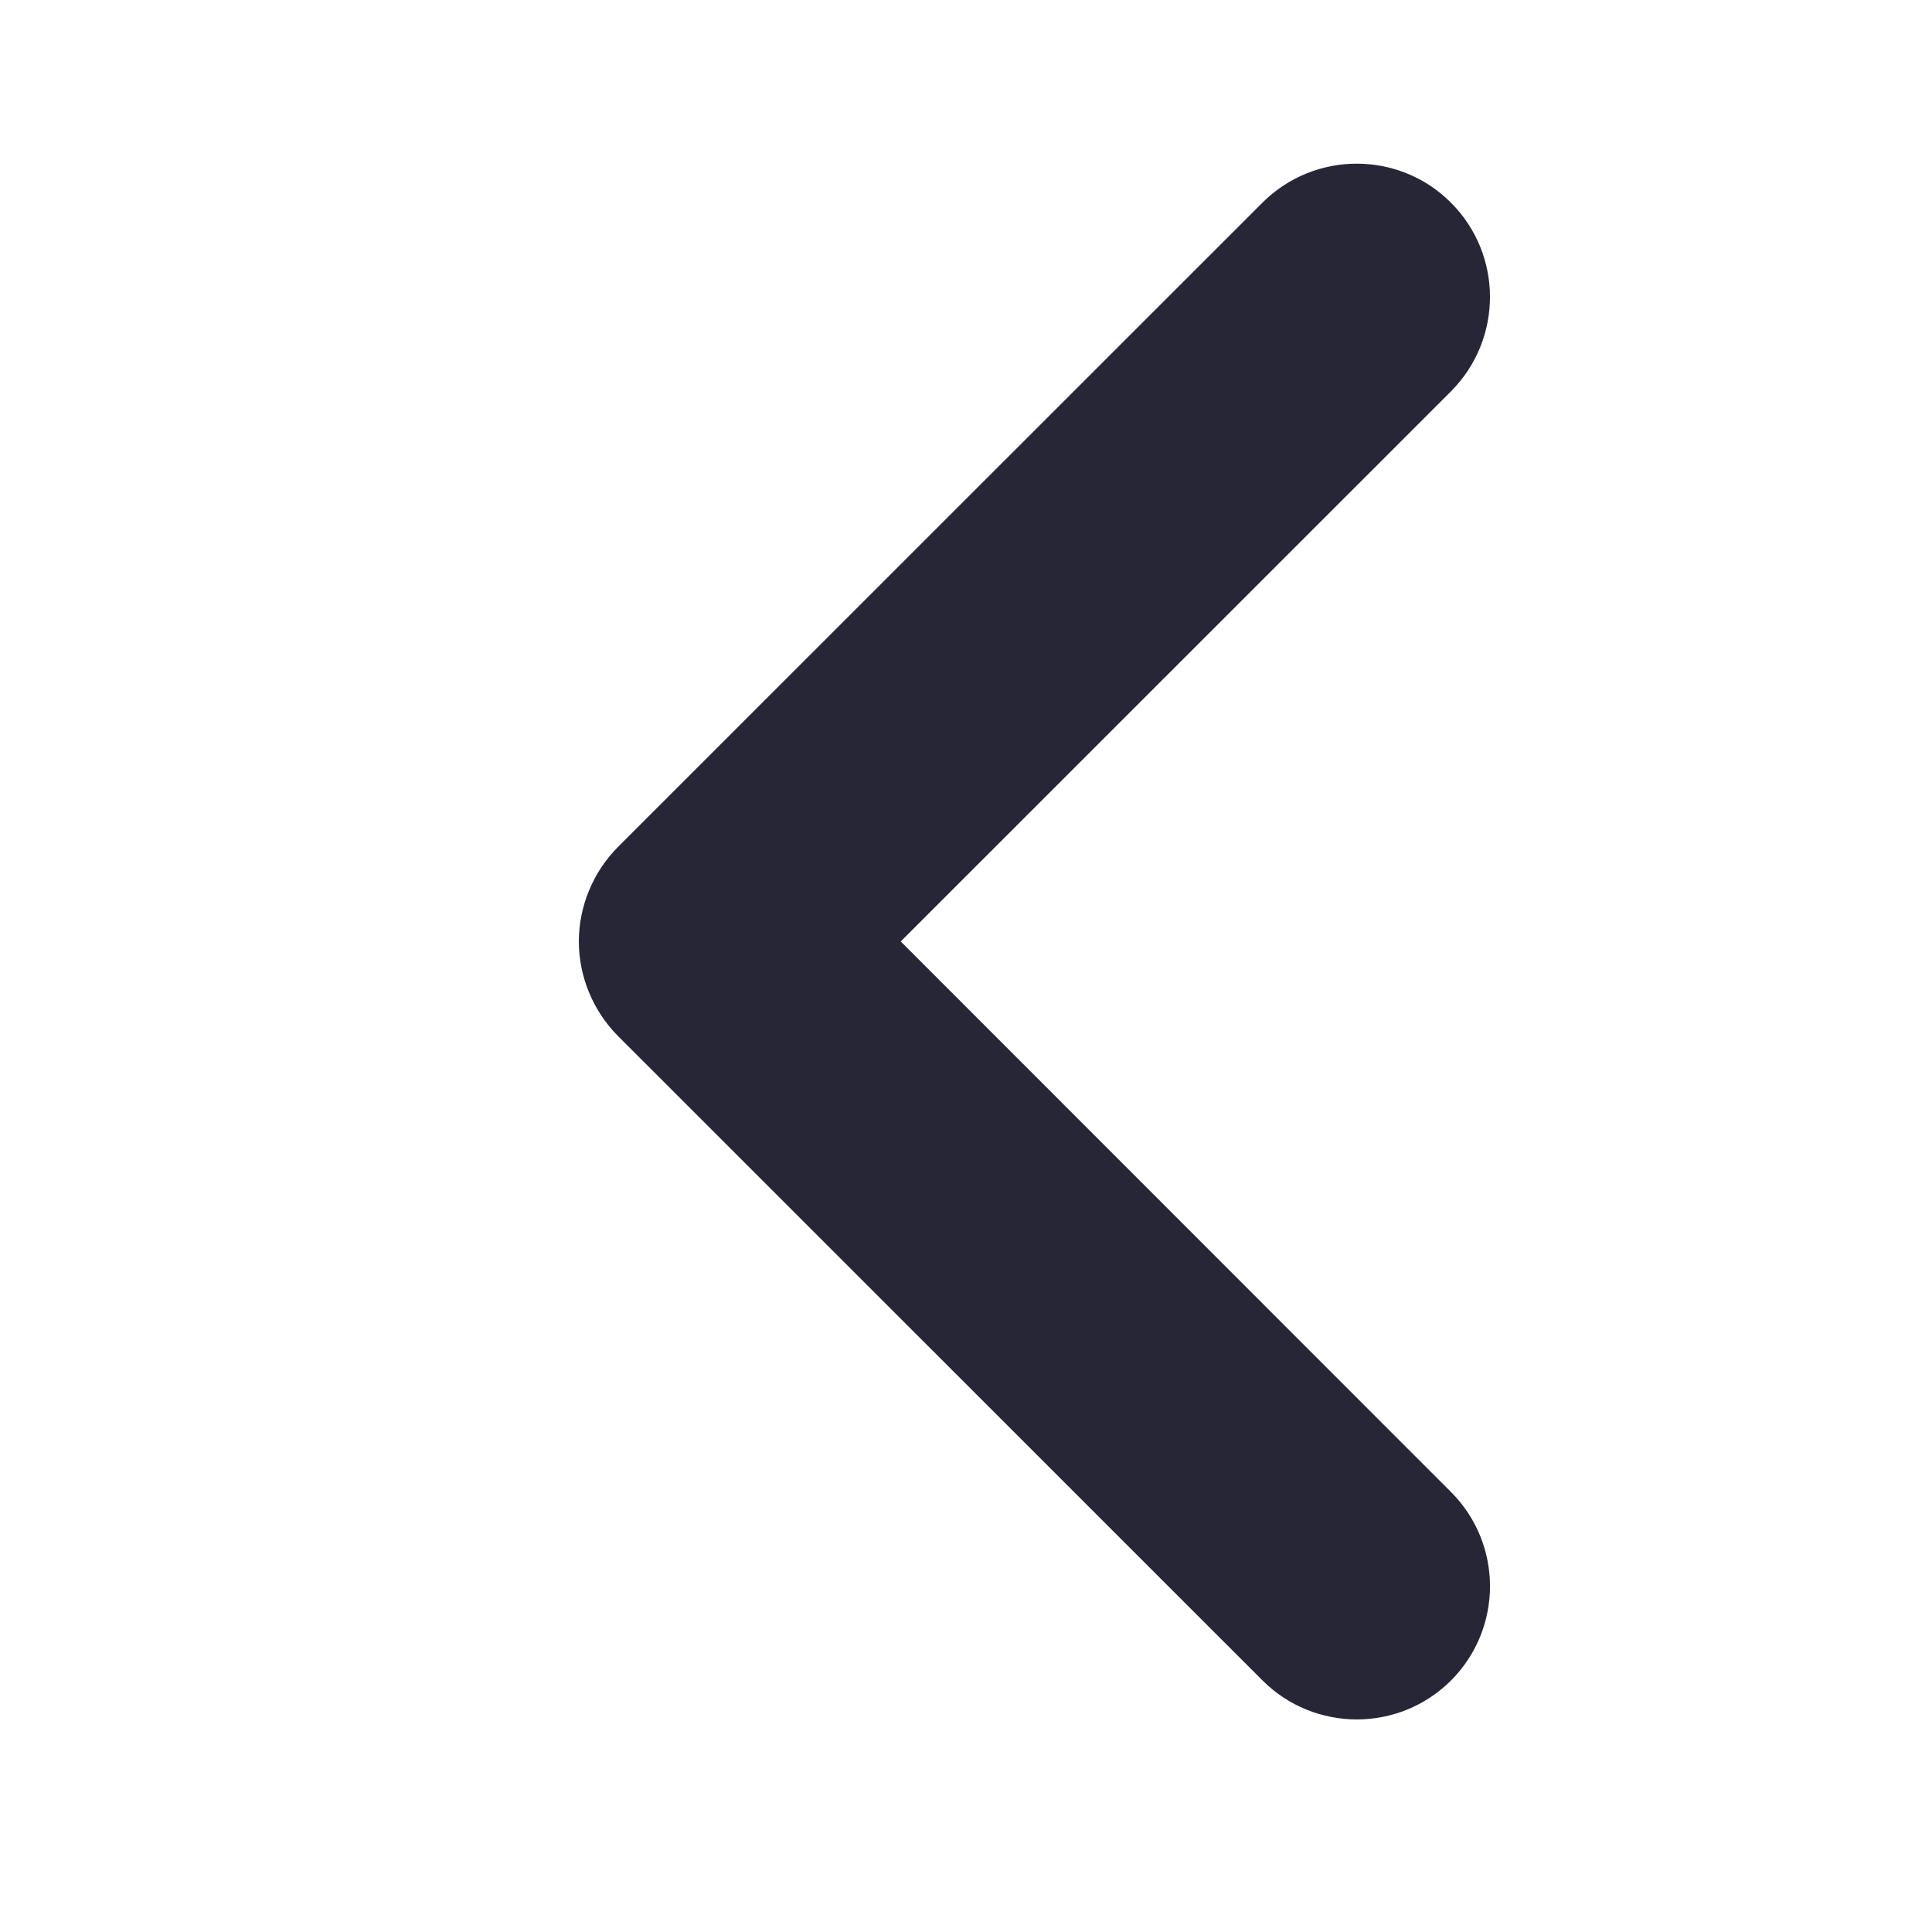<?xml version="1.0" standalone="no"?><!DOCTYPE svg PUBLIC "-//W3C//DTD SVG 1.1//EN" "http://www.w3.org/Graphics/SVG/1.1/DTD/svg11.dtd"><svg t="1689564113094" class="icon" viewBox="0 0 1024 1024" version="1.1" xmlns="http://www.w3.org/2000/svg" p-id="5180" xmlns:xlink="http://www.w3.org/1999/xlink" width="128" height="128"><path d="M327.396 449.044l341.76-341.669c27.592-27.504 72.358-27.504 99.829 0v0c27.622 27.615 27.622 72.267 0.115 100.001v0l-291.695 291.613 291.695 291.843c27.507 27.589 27.507 72.186 0 99.832v0c-27.586 27.561-72.352 27.561-99.944 0v0l-341.76-341.699c-13.004-13.15-20.599-31.275-20.599-49.975v0c0-18.644 7.595-36.825 20.599-49.945v0z" fill="#272636" p-id="5181"></path></svg>